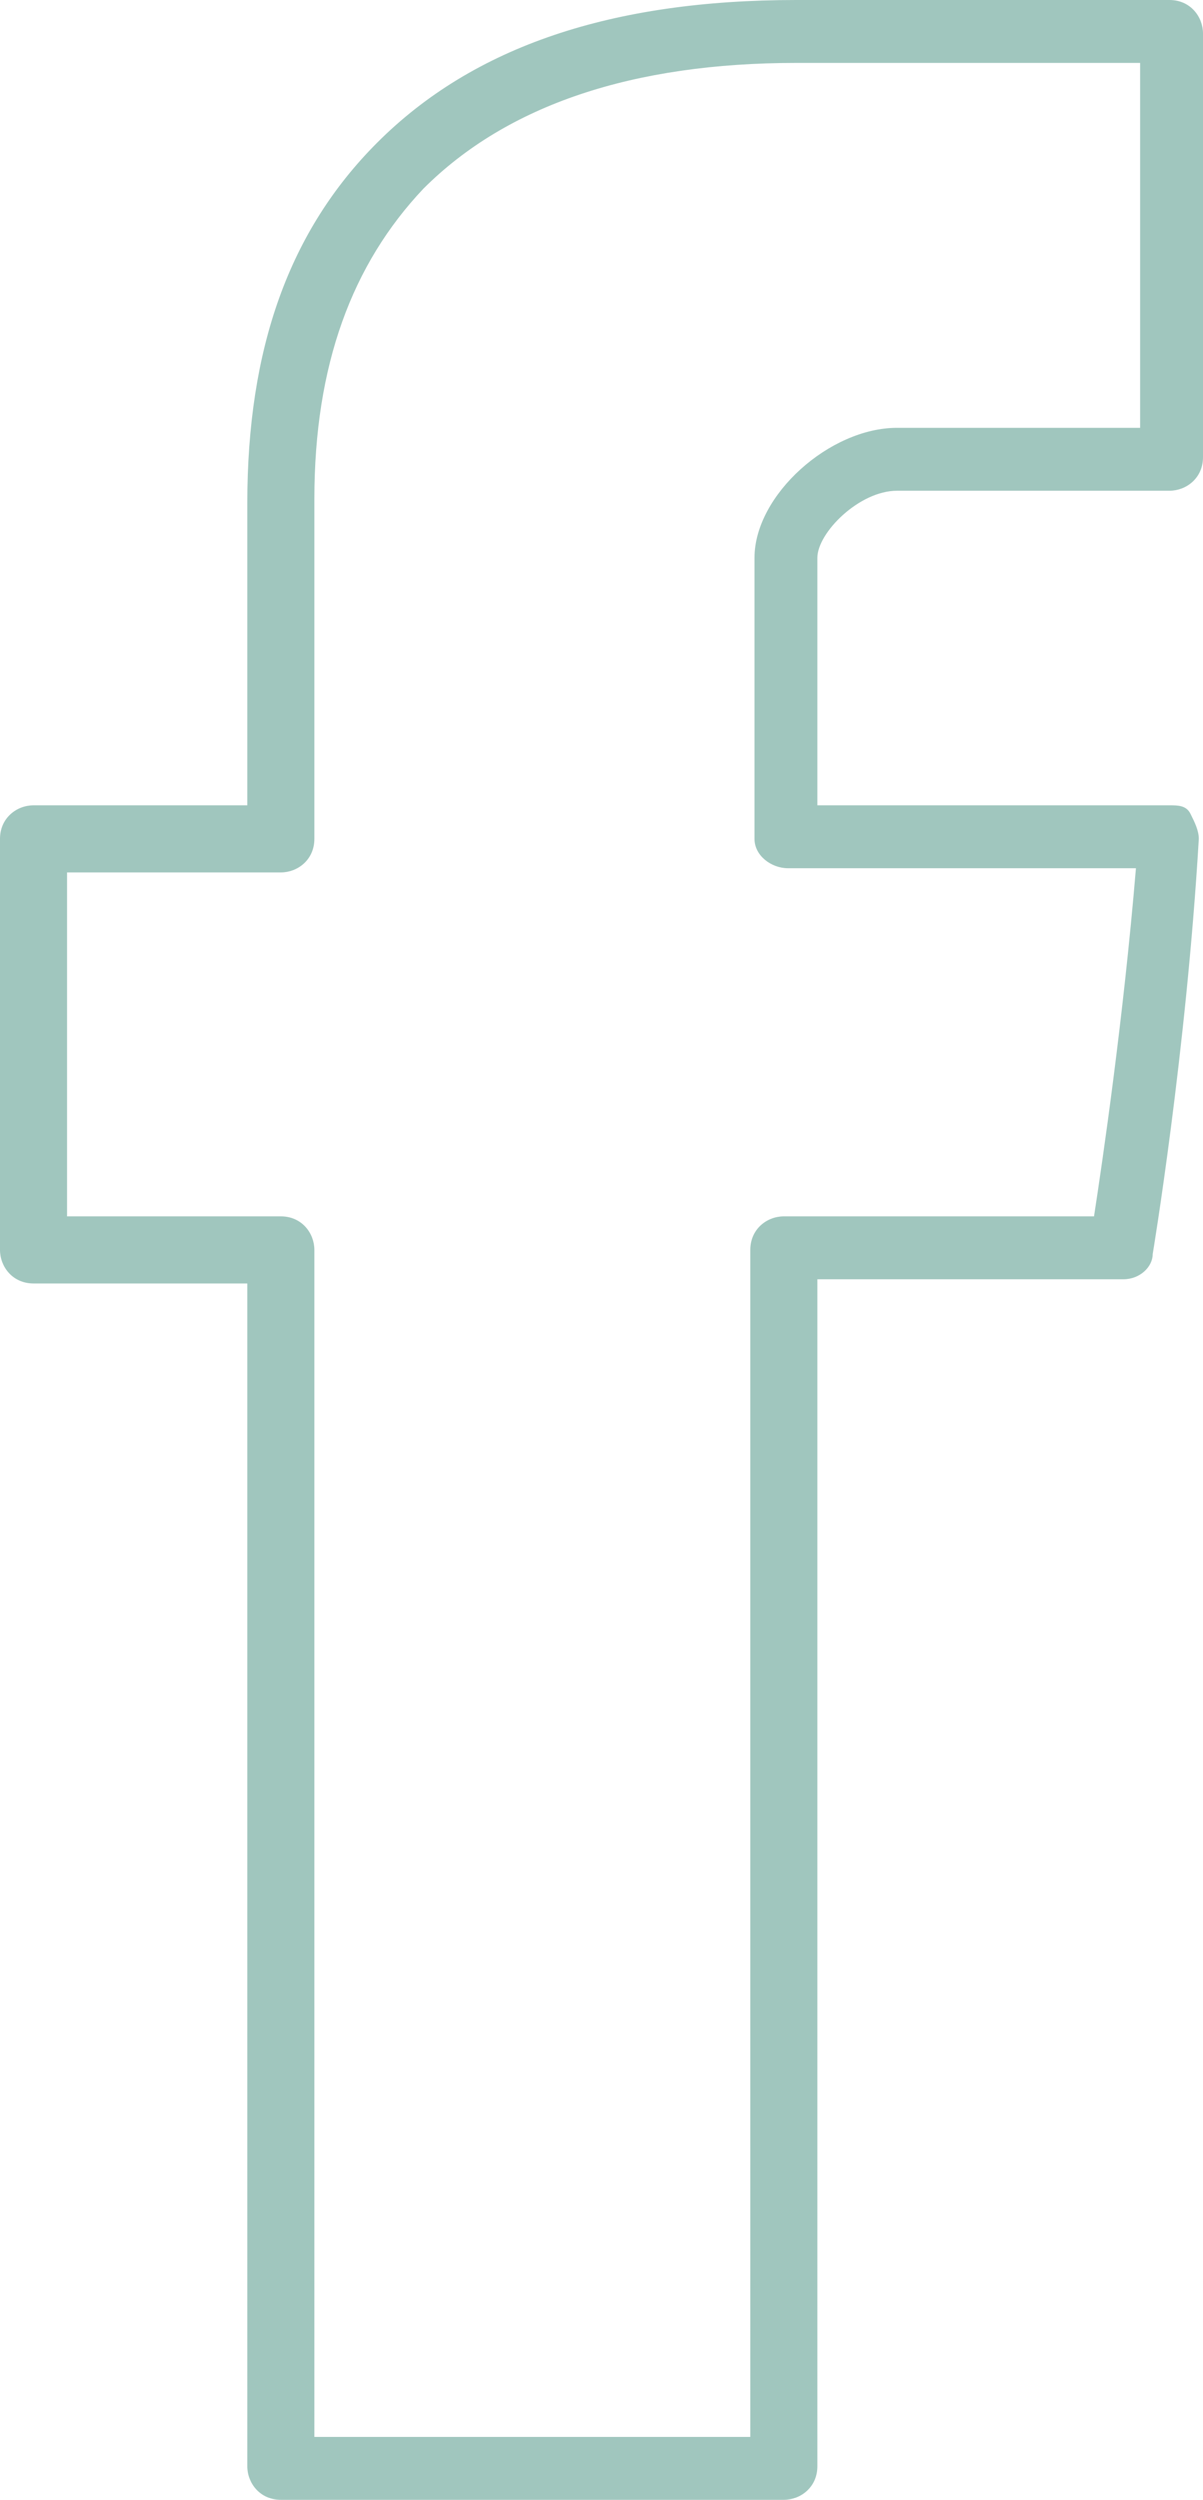 <?xml version="1.0" encoding="UTF-8" standalone="no"?><svg xmlns="http://www.w3.org/2000/svg" xmlns:xlink="http://www.w3.org/1999/xlink" fill="#a0c6be" height="59.6" preserveAspectRatio="xMidYMid meet" version="1" viewBox="15.6 0.2 28.7 59.6" width="28.7" zoomAndPan="magnify"><g id="change1_1"><path d="m37 11.9h6.5c.4 0 .8-.3.8-.8v-10.1c0-.4-.3-.8-.8-.8h-8.9c-4.4 0-7.7 1.1-10 3.4-2.1 2.1-3.1 4.9-3.1 8.6v7.2h-5.1c-.4 0-.8.3-.8.8v9.8c0 .4.3.8.8.8h5.1v28.2c0 .4.3.8.8.8h12c.4 0 .8-.3.8-.8v-28.3h7.3c.4 0 .7-.3.7-.6 0 0 .8-4.8 1.1-9.9 0-.2-.1-.4-.2-.6s-.3-.2-.5-.2h-8.4v-5.9c0-.6 1-1.6 1.9-1.6zm-2.6 9h8.3c-.3 3.6-.8 7-1 8.3h-7.4c-.4 0-.8.3-.8.8v28.3h-10.4v-28.3c0-.4-.3-.8-.8-.8h-5.1v-8.2h5.1c.4 0 .8-.3.8-.8v-8-.1c0-3.2.9-5.6 2.6-7.4 2-2 5-3 8.9-3h8.2v8.7h-5.8c-1.6 0-3.4 1.6-3.4 3.1v6.7c0 .4.4.7.8.7z" fill="inherit"/></g></svg>